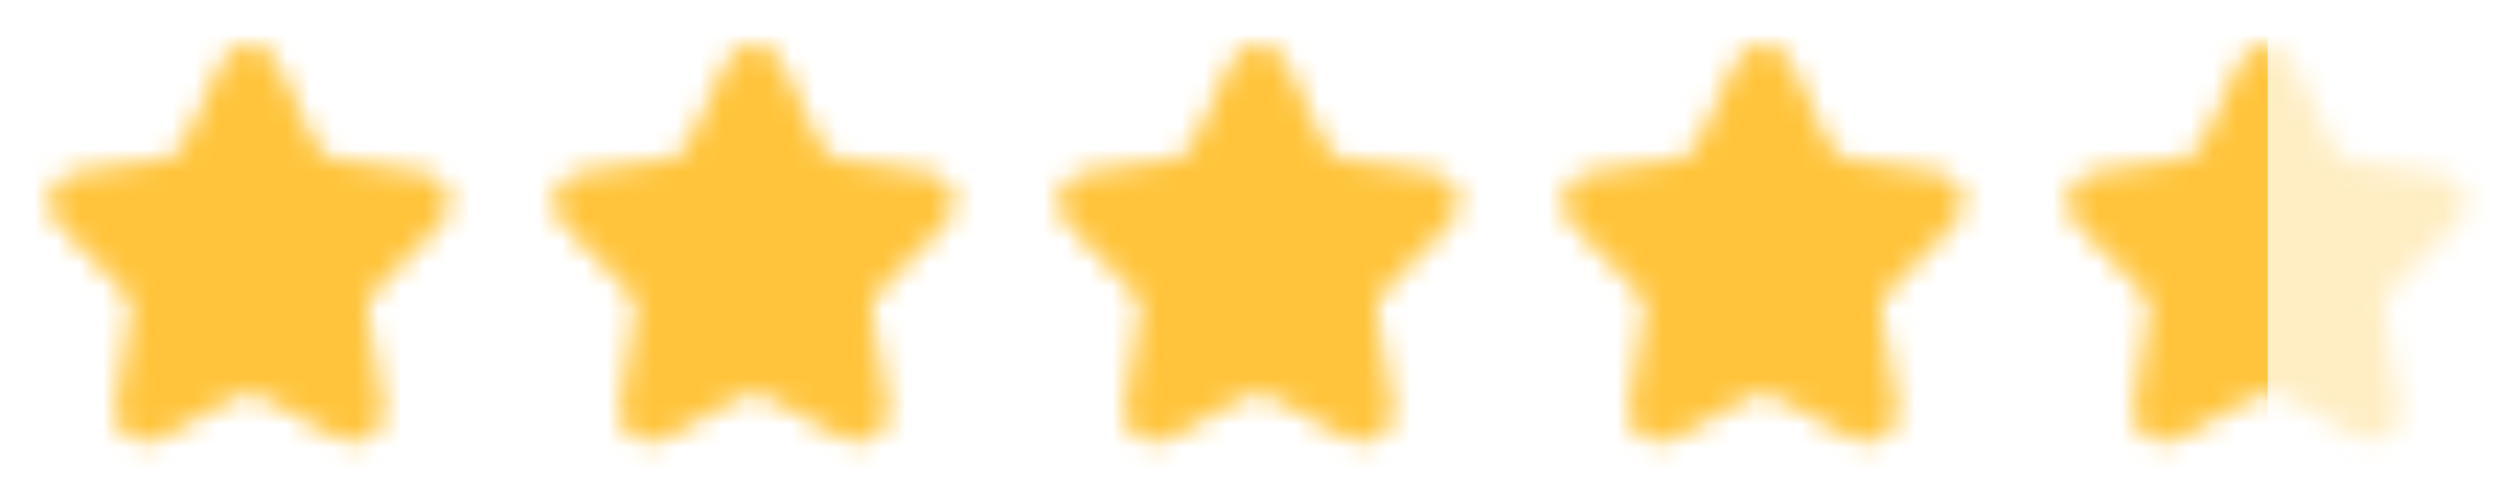 <svg width="109" height="21" viewBox="0 0 109 21" fill="none" xmlns="http://www.w3.org/2000/svg">
<mask id="mask0_3436_344" style="mask-type:luminance" maskUnits="userSpaceOnUse" x="2" y="2" width="18" height="18">
<path d="M9.741 2.732C10.191 1.774 11.554 1.774 12.004 2.733L13.68 6.302C13.857 6.679 14.21 6.944 14.622 7.006L18.468 7.595C19.474 7.748 19.884 8.975 19.174 9.703L16.313 12.635C16.036 12.919 15.911 13.317 15.974 13.709L16.639 17.782C16.806 18.811 15.713 19.582 14.8 19.077L11.477 17.24C11.101 17.032 10.644 17.032 10.268 17.24L6.946 19.077C6.032 19.582 4.939 18.811 5.107 17.782L5.771 13.709C5.835 13.317 5.709 12.919 5.432 12.635L2.572 9.703C1.861 8.975 2.272 7.748 3.277 7.595L7.122 7.006C7.534 6.943 7.888 6.679 8.065 6.302L9.741 2.732Z" fill="white"/>
</mask>
<g mask="url(#mask0_3436_344)">
<path opacity="0.3" d="M20.871 0.947H0.871V20.947H20.871V0.947Z" fill="#FFC43B"/>
</g>
<mask id="mask1_3436_344" style="mask-type:luminance" maskUnits="userSpaceOnUse" x="2" y="2" width="18" height="18">
<path d="M9.741 2.732C10.191 1.774 11.554 1.774 12.004 2.733L13.68 6.302C13.857 6.679 14.21 6.944 14.622 7.006L18.468 7.595C19.474 7.748 19.884 8.975 19.174 9.703L16.313 12.635C16.036 12.919 15.911 13.317 15.974 13.709L16.639 17.782C16.806 18.811 15.713 19.582 14.8 19.077L11.477 17.24C11.101 17.032 10.644 17.032 10.268 17.24L6.946 19.077C6.032 19.582 4.939 18.811 5.107 17.782L5.771 13.709C5.835 13.317 5.709 12.919 5.432 12.635L2.572 9.703C1.861 8.975 2.272 7.748 3.277 7.595L7.122 7.006C7.534 6.943 7.888 6.679 8.065 6.302L9.741 2.732Z" fill="white"/>
</mask>
<g mask="url(#mask1_3436_344)">
<path d="M20.871 0.947H0.871V20.947H20.871V0.947Z" fill="#FFC43B"/>
</g>
<mask id="mask2_3436_344" style="mask-type:luminance" maskUnits="userSpaceOnUse" x="24" y="2" width="18" height="18">
<path d="M31.741 2.732C32.191 1.774 33.554 1.774 34.004 2.733L35.679 6.302C35.856 6.679 36.21 6.944 36.622 7.006L40.468 7.595C41.474 7.748 41.885 8.975 41.174 9.703L38.313 12.635C38.036 12.919 37.91 13.317 37.974 13.709L38.639 17.782C38.806 18.811 37.713 19.582 36.8 19.077L33.477 17.24C33.101 17.032 32.644 17.032 32.268 17.24L28.945 19.077C28.032 19.582 26.939 18.811 27.107 17.782L27.771 13.709C27.835 13.317 27.709 12.919 27.432 12.635L24.572 9.703C23.861 8.975 24.271 7.748 25.277 7.595L29.122 7.006C29.534 6.943 29.888 6.679 30.065 6.302L31.741 2.732Z" fill="white"/>
</mask>
<g mask="url(#mask2_3436_344)">
<path opacity="0.3" d="M42.871 0.947H22.871V20.947H42.871V0.947Z" fill="#FFC43B"/>
</g>
<mask id="mask3_3436_344" style="mask-type:luminance" maskUnits="userSpaceOnUse" x="24" y="2" width="18" height="18">
<path d="M31.741 2.732C32.191 1.774 33.554 1.774 34.004 2.733L35.679 6.302C35.856 6.679 36.21 6.944 36.622 7.006L40.468 7.595C41.474 7.748 41.885 8.975 41.174 9.703L38.313 12.635C38.036 12.919 37.91 13.317 37.974 13.709L38.639 17.782C38.806 18.811 37.713 19.582 36.8 19.077L33.477 17.24C33.101 17.032 32.644 17.032 32.268 17.24L28.945 19.077C28.032 19.582 26.939 18.811 27.107 17.782L27.771 13.709C27.835 13.317 27.709 12.919 27.432 12.635L24.572 9.703C23.861 8.975 24.271 7.748 25.277 7.595L29.122 7.006C29.534 6.943 29.888 6.679 30.065 6.302L31.741 2.732Z" fill="white"/>
</mask>
<g mask="url(#mask3_3436_344)">
<path d="M42.871 0.947H22.871V20.947H42.871V0.947Z" fill="#FFC43B"/>
</g>
<mask id="mask4_3436_344" style="mask-type:luminance" maskUnits="userSpaceOnUse" x="46" y="2" width="18" height="18">
<path d="M53.741 2.732C54.191 1.774 55.554 1.774 56.004 2.733L57.679 6.302C57.856 6.679 58.21 6.944 58.622 7.006L62.468 7.595C63.474 7.748 63.885 8.975 63.174 9.703L60.313 12.635C60.036 12.919 59.91 13.317 59.974 13.709L60.639 17.782C60.806 18.811 59.713 19.582 58.8 19.077L55.477 17.24C55.101 17.032 54.644 17.032 54.268 17.24L50.946 19.077C50.032 19.582 48.939 18.811 49.107 17.782L49.771 13.709C49.835 13.317 49.709 12.919 49.432 12.635L46.572 9.703C45.861 8.975 46.272 7.748 47.277 7.595L51.122 7.006C51.534 6.943 51.888 6.679 52.065 6.302L53.741 2.732Z" fill="white"/>
</mask>
<g mask="url(#mask4_3436_344)">
<path opacity="0.3" d="M64.871 0.947H44.871V20.947H64.871V0.947Z" fill="#FFC43B"/>
</g>
<mask id="mask5_3436_344" style="mask-type:luminance" maskUnits="userSpaceOnUse" x="46" y="2" width="18" height="18">
<path d="M53.741 2.732C54.191 1.774 55.554 1.774 56.004 2.733L57.679 6.302C57.856 6.679 58.21 6.944 58.622 7.006L62.468 7.595C63.474 7.748 63.885 8.975 63.174 9.703L60.313 12.635C60.036 12.919 59.91 13.317 59.974 13.709L60.639 17.782C60.806 18.811 59.713 19.582 58.8 19.077L55.477 17.24C55.101 17.032 54.644 17.032 54.268 17.24L50.946 19.077C50.032 19.582 48.939 18.811 49.107 17.782L49.771 13.709C49.835 13.317 49.709 12.919 49.432 12.635L46.572 9.703C45.861 8.975 46.272 7.748 47.277 7.595L51.122 7.006C51.534 6.943 51.888 6.679 52.065 6.302L53.741 2.732Z" fill="white"/>
</mask>
<g mask="url(#mask5_3436_344)">
<path d="M64.871 0.947H44.871V20.947H64.871V0.947Z" fill="#FFC43B"/>
</g>
<mask id="mask6_3436_344" style="mask-type:luminance" maskUnits="userSpaceOnUse" x="68" y="2" width="18" height="18">
<path d="M75.741 2.732C76.191 1.774 77.554 1.774 78.004 2.733L79.68 6.302C79.856 6.679 80.21 6.944 80.622 7.006L84.468 7.595C85.474 7.748 85.885 8.975 85.174 9.703L82.313 12.635C82.036 12.919 81.91 13.317 81.974 13.709L82.638 17.782C82.806 18.811 81.713 19.582 80.8 19.077L77.478 17.24C77.101 17.032 76.644 17.032 76.268 17.24L72.945 19.077C72.032 19.582 70.939 18.811 71.107 17.782L71.771 13.709C71.835 13.317 71.709 12.919 71.432 12.635L68.572 9.703C67.861 8.975 68.272 7.748 69.277 7.595L73.122 7.006C73.534 6.943 73.888 6.679 74.065 6.302L75.741 2.732Z" fill="white"/>
</mask>
<g mask="url(#mask6_3436_344)">
<path opacity="0.3" d="M86.871 0.947H66.871V20.947H86.871V0.947Z" fill="#FFC43B"/>
</g>
<mask id="mask7_3436_344" style="mask-type:luminance" maskUnits="userSpaceOnUse" x="68" y="2" width="18" height="18">
<path d="M75.741 2.732C76.191 1.774 77.554 1.774 78.004 2.733L79.68 6.302C79.856 6.679 80.21 6.944 80.622 7.006L84.468 7.595C85.474 7.748 85.885 8.975 85.174 9.703L82.313 12.635C82.036 12.919 81.91 13.317 81.974 13.709L82.638 17.782C82.806 18.811 81.713 19.582 80.8 19.077L77.478 17.24C77.101 17.032 76.644 17.032 76.268 17.24L72.945 19.077C72.032 19.582 70.939 18.811 71.107 17.782L71.771 13.709C71.835 13.317 71.709 12.919 71.432 12.635L68.572 9.703C67.861 8.975 68.272 7.748 69.277 7.595L73.122 7.006C73.534 6.943 73.888 6.679 74.065 6.302L75.741 2.732Z" fill="white"/>
</mask>
<g mask="url(#mask7_3436_344)">
<path d="M86.871 0.947H66.871V20.947H86.871V0.947Z" fill="#FFC43B"/>
</g>
<mask id="mask8_3436_344" style="mask-type:luminance" maskUnits="userSpaceOnUse" x="90" y="2" width="18" height="18">
<path d="M97.741 2.732C98.191 1.774 99.554 1.774 100.004 2.733L101.679 6.302C101.857 6.679 102.21 6.944 102.622 7.006L106.468 7.595C107.474 7.748 107.884 8.975 107.174 9.703L104.313 12.635C104.036 12.919 103.91 13.317 103.974 13.709L104.639 17.782C104.806 18.811 103.713 19.582 102.8 19.077L99.478 17.24C99.101 17.032 98.644 17.032 98.268 17.24L94.945 19.077C94.032 19.582 92.939 18.811 93.107 17.782L93.771 13.709C93.835 13.317 93.709 12.919 93.432 12.635L90.572 9.703C89.861 8.975 90.272 7.748 91.277 7.595L95.122 7.006C95.534 6.943 95.888 6.679 96.065 6.302L97.741 2.732Z" fill="white"/>
</mask>
<g mask="url(#mask8_3436_344)">
<path opacity="0.3" d="M108.871 0.947H88.871V20.947H108.871V0.947Z" fill="#FFC43B"/>
</g>
<mask id="mask9_3436_344" style="mask-type:luminance" maskUnits="userSpaceOnUse" x="90" y="2" width="18" height="18">
<path d="M97.741 2.732C98.191 1.774 99.554 1.774 100.004 2.733L101.679 6.302C101.857 6.679 102.21 6.944 102.622 7.006L106.468 7.595C107.474 7.748 107.884 8.975 107.174 9.703L104.313 12.635C104.036 12.919 103.91 13.317 103.974 13.709L104.639 17.782C104.806 18.811 103.713 19.582 102.8 19.077L99.478 17.24C99.101 17.032 98.644 17.032 98.268 17.24L94.945 19.077C94.032 19.582 92.939 18.811 93.107 17.782L93.771 13.709C93.835 13.317 93.709 12.919 93.432 12.635L90.572 9.703C89.861 8.975 90.272 7.748 91.277 7.595L95.122 7.006C95.534 6.943 95.888 6.679 96.065 6.302L97.741 2.732Z" fill="white"/>
</mask>
<g mask="url(#mask9_3436_344)">
<path d="M98.871 0.947H88.871V20.947H98.871V0.947Z" fill="#FFC43B"/>
</g>
</svg>
